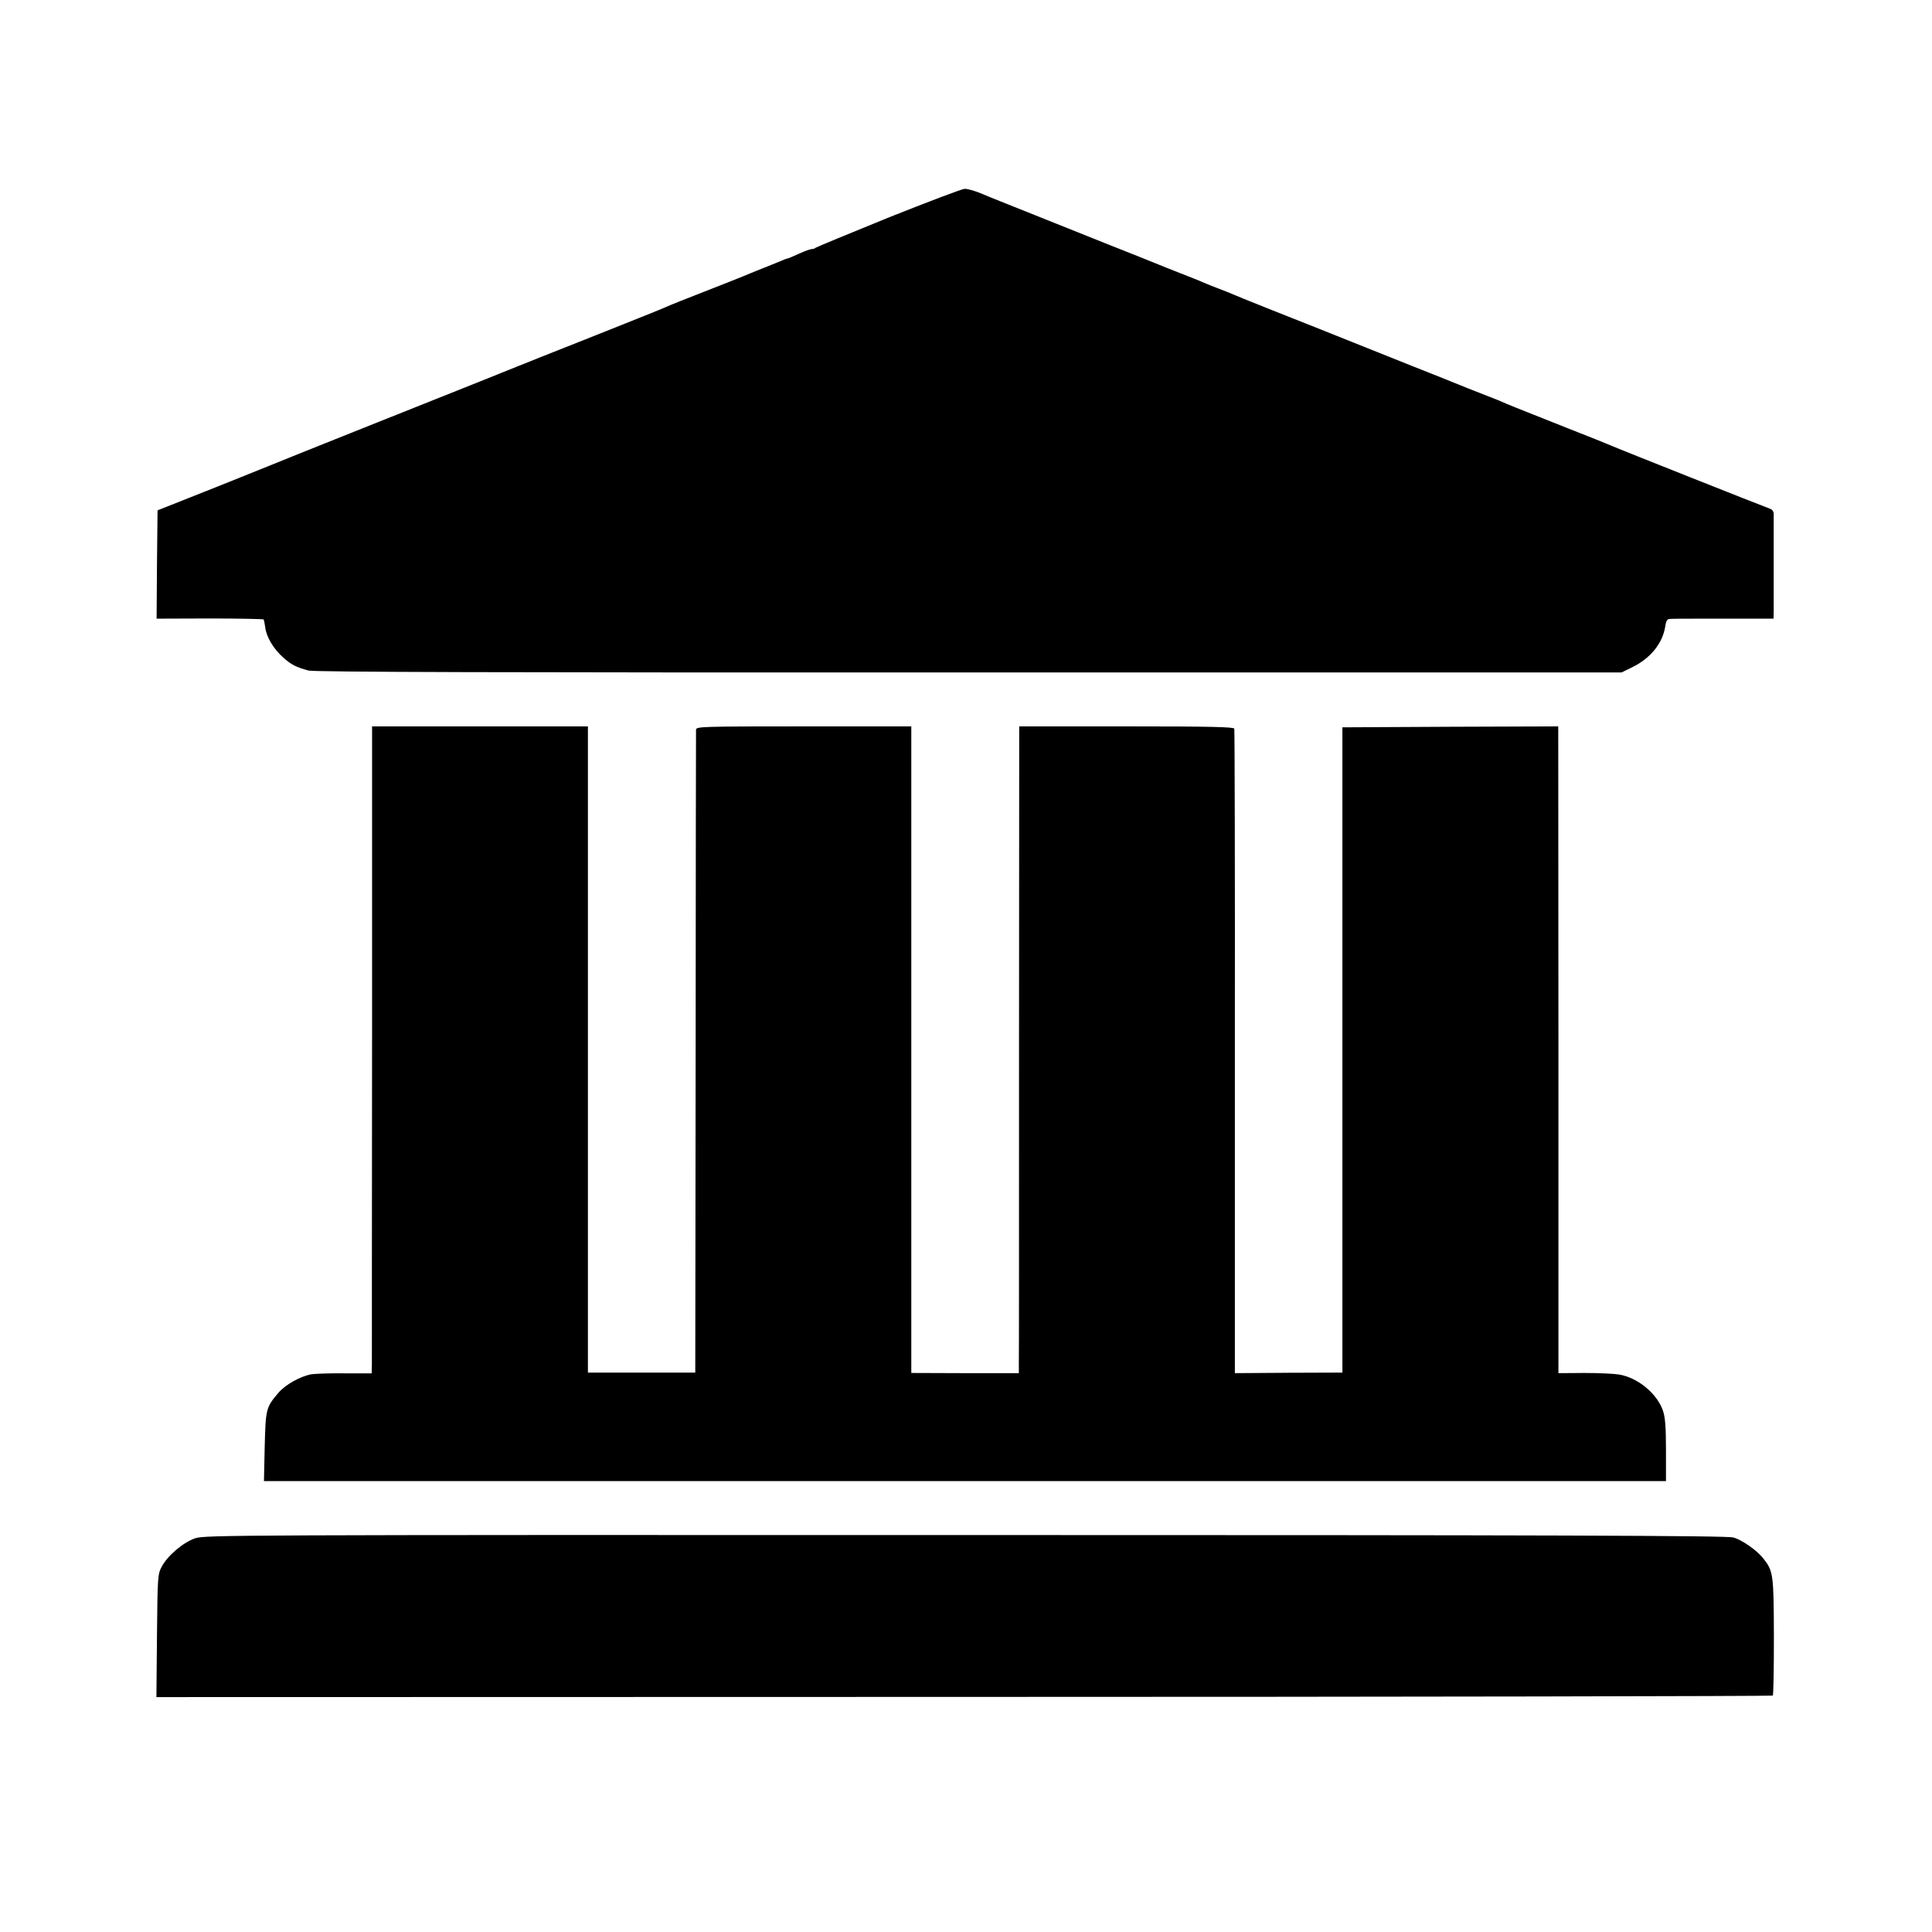 <?xml version="1.0" standalone="no"?>
<!DOCTYPE svg PUBLIC "-//W3C//DTD SVG 20010904//EN"
 "http://www.w3.org/TR/2001/REC-SVG-20010904/DTD/svg10.dtd">
<svg version="1.0" xmlns="http://www.w3.org/2000/svg"
 width="1024pt" height="1024pt" viewBox="0 0 1024 1024"
 preserveAspectRatio="xMidYMid meet">
<g transform="translate(0,1024) scale(0.1,-0.1)"
fill="#000000" stroke="none">
<path d="M4707 9086 c-207 -84 -380 -156 -384 -159 -3 -4 -13 -7 -20 -7 -8 0
-39 -11 -69 -25 -30 -14 -57 -25 -60 -25 -3 0 -20 -6 -37 -14 -18 -7 -63 -26
-102 -41 -38 -15 -83 -34 -100 -41 -16 -7 -106 -42 -200 -79 -93 -36 -183 -72
-200 -80 -16 -8 -196 -80 -400 -161 -203 -80 -383 -152 -400 -159 -16 -7 -286
-115 -600 -240 -314 -125 -583 -233 -600 -240 -16 -7 -181 -73 -365 -147
l-335 -133 -3 -287 -2 -287 281 1 c154 0 283 -3 286 -5 2 -3 6 -22 9 -43 6
-50 43 -112 94 -158 43 -39 69 -52 135 -70 29 -8 1029 -11 3500 -10 l3460 0
57 28 c96 47 160 126 174 215 6 36 10 41 33 41 14 1 142 1 284 1 l257 0 1 37
c0 43 0 486 0 519 -1 14 -9 24 -23 28 -24 8 -808 319 -843 335 -11 5 -112 46
-225 90 -308 122 -298 118 -372 150 -13 5 -81 32 -153 60 -71 29 -206 83 -300
120 -354 142 -625 250 -775 309 -85 34 -164 66 -175 71 -11 5 -45 19 -75 30
-30 11 -66 26 -80 32 -34 15 -46 19 -195 78 -71 29 -206 83 -300 120 -93 37
-273 109 -400 160 -126 50 -256 102 -288 116 -32 13 -70 24 -85 23 -15 -1
-197 -70 -405 -153z"/>
<path d="M1972 4723 c-1 -918 -1 -1689 -1 -1715 l-1 -47 -142 0 c-79 1 -159
-2 -178 -5 -59 -11 -138 -55 -175 -99 -65 -76 -67 -85 -72 -284 l-4 -183 3716
0 3715 0 0 163 c0 123 -4 175 -16 210 -31 91 -134 176 -234 192 -25 4 -107 8
-182 8 l-138 -1 0 62 c0 33 0 805 0 1714 l-1 1652 -572 -2 -572 -3 0 -1710 0
-1710 -285 -1 -285 -2 0 1702 c1 935 -1 1707 -3 1714 -3 9 -127 12 -572 12
l-568 0 -1 -1672 c0 -920 0 -1692 -1 -1715 l0 -41 -285 0 -285 1 0 1713 0
1714 -570 0 c-536 0 -570 -1 -571 -17 0 -10 -2 -781 -2 -1713 l-2 -1695 -285
0 -284 0 0 1713 0 1712 -572 0 -572 0 0 -1667z"/>
<path d="M1035 2087 c-64 -22 -146 -91 -178 -151 -21 -39 -22 -53 -25 -366
l-3 -325 4281 1 c2354 0 4283 4 4286 7 4 3 6 145 6 314 -1 331 -3 346 -57 414
-33 42 -113 98 -158 110 -32 10 -963 13 -4069 13 -3874 1 -4030 0 -4083 -17z"/>
</g>
</svg>
